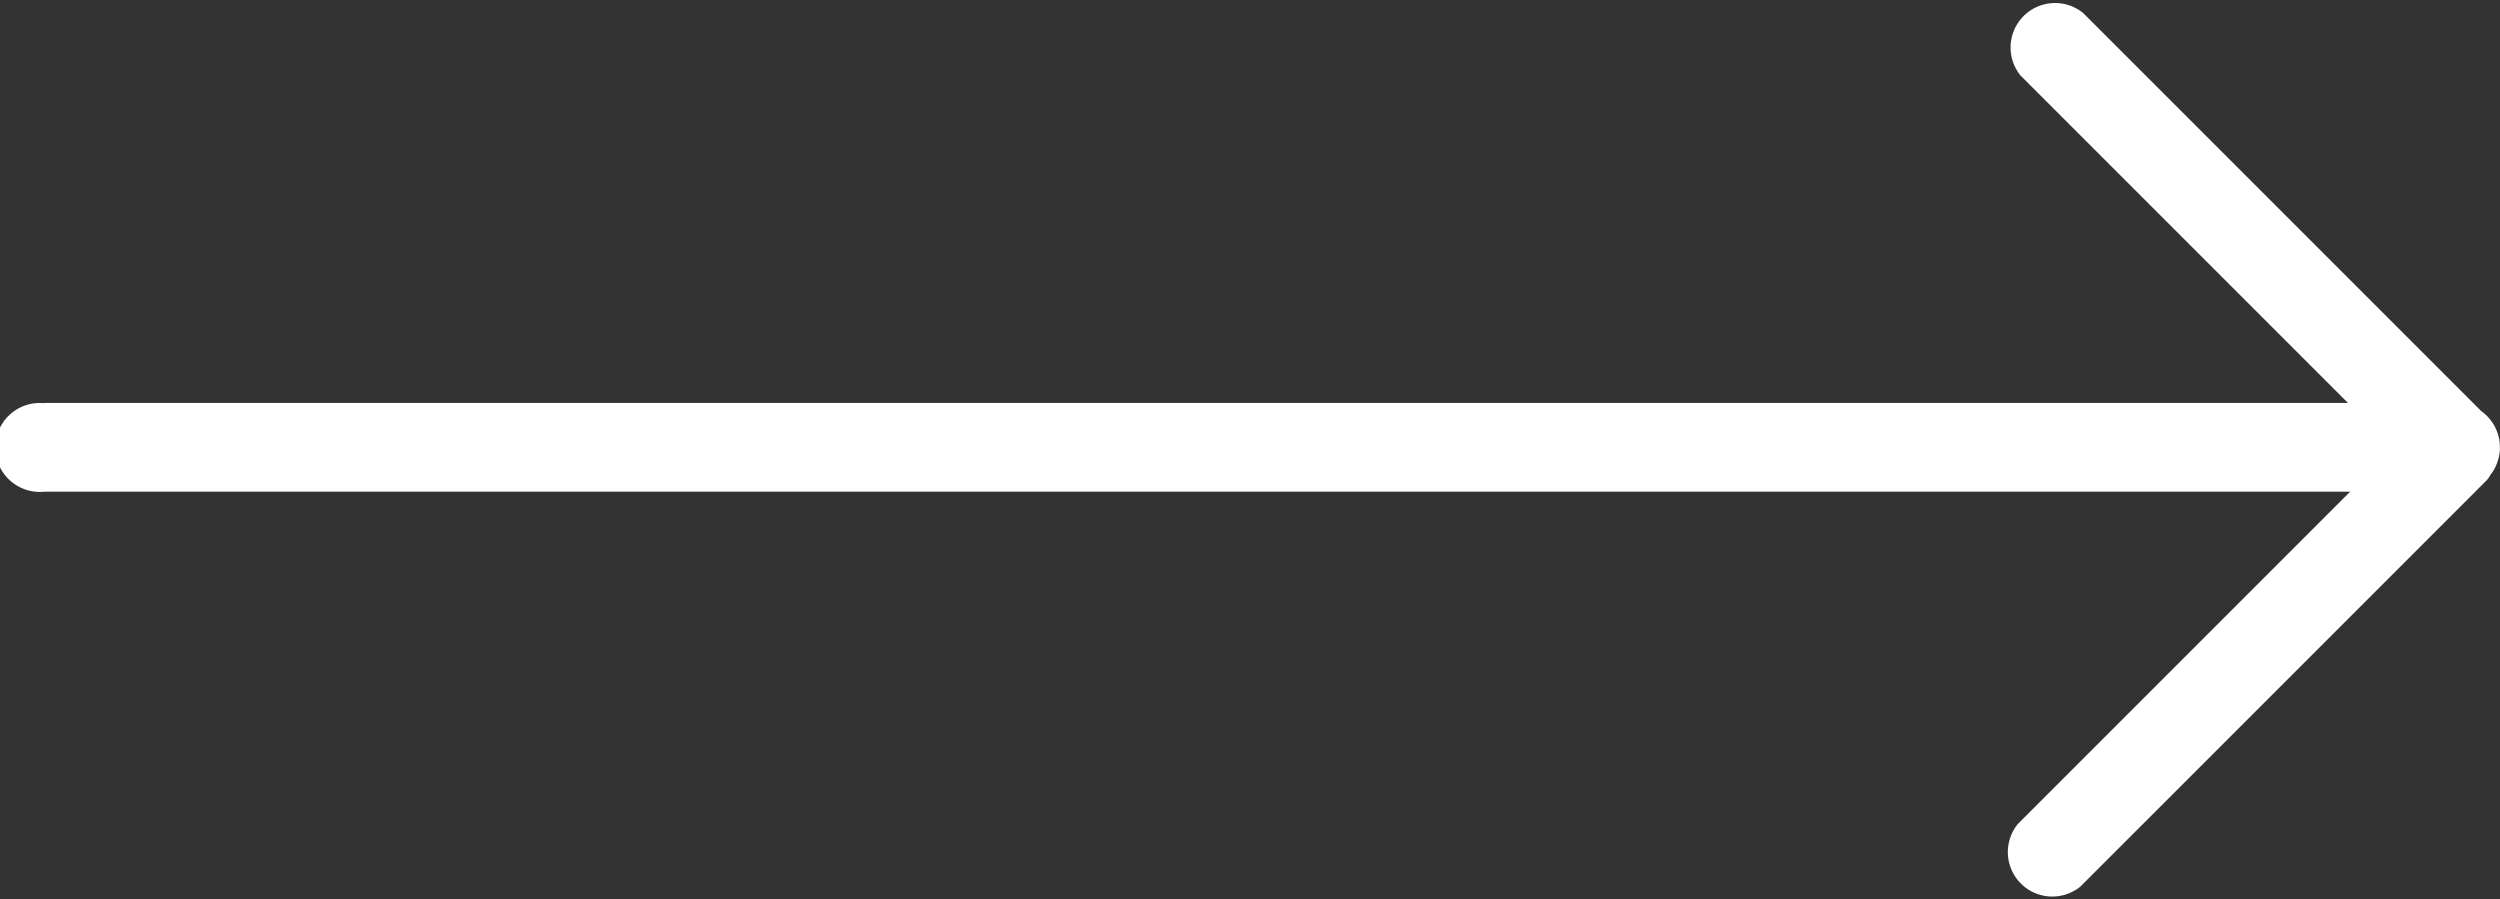 <svg xmlns="http://www.w3.org/2000/svg" width="33.73" height="12.133" viewBox="0 0 33.73 12.133">
  <rect x="0" y="0" width="33.73" height="12.133" fill="#333333" stroke="none"/>
  <path id="arowRight" d="M7.607,36.662H38.688l-4.417-4.417a.6.6,0,0,1,.844-.844l5.371,5.371a.6.6,0,0,1,.253.487s0,.006,0,.009,0,.013,0,.019a.592.592,0,0,1-.032.167.577.577,0,0,1-.043.1.6.6,0,0,1-.051.076.561.561,0,0,1-.046.069l-5.489,5.489a.6.6,0,0,1-.844-.844l4.484-4.484H7.607a.6.6,0,1,1,0-1.194Z" transform="translate(-7.01 -31.226)" fill="#fff"/>
</svg>
